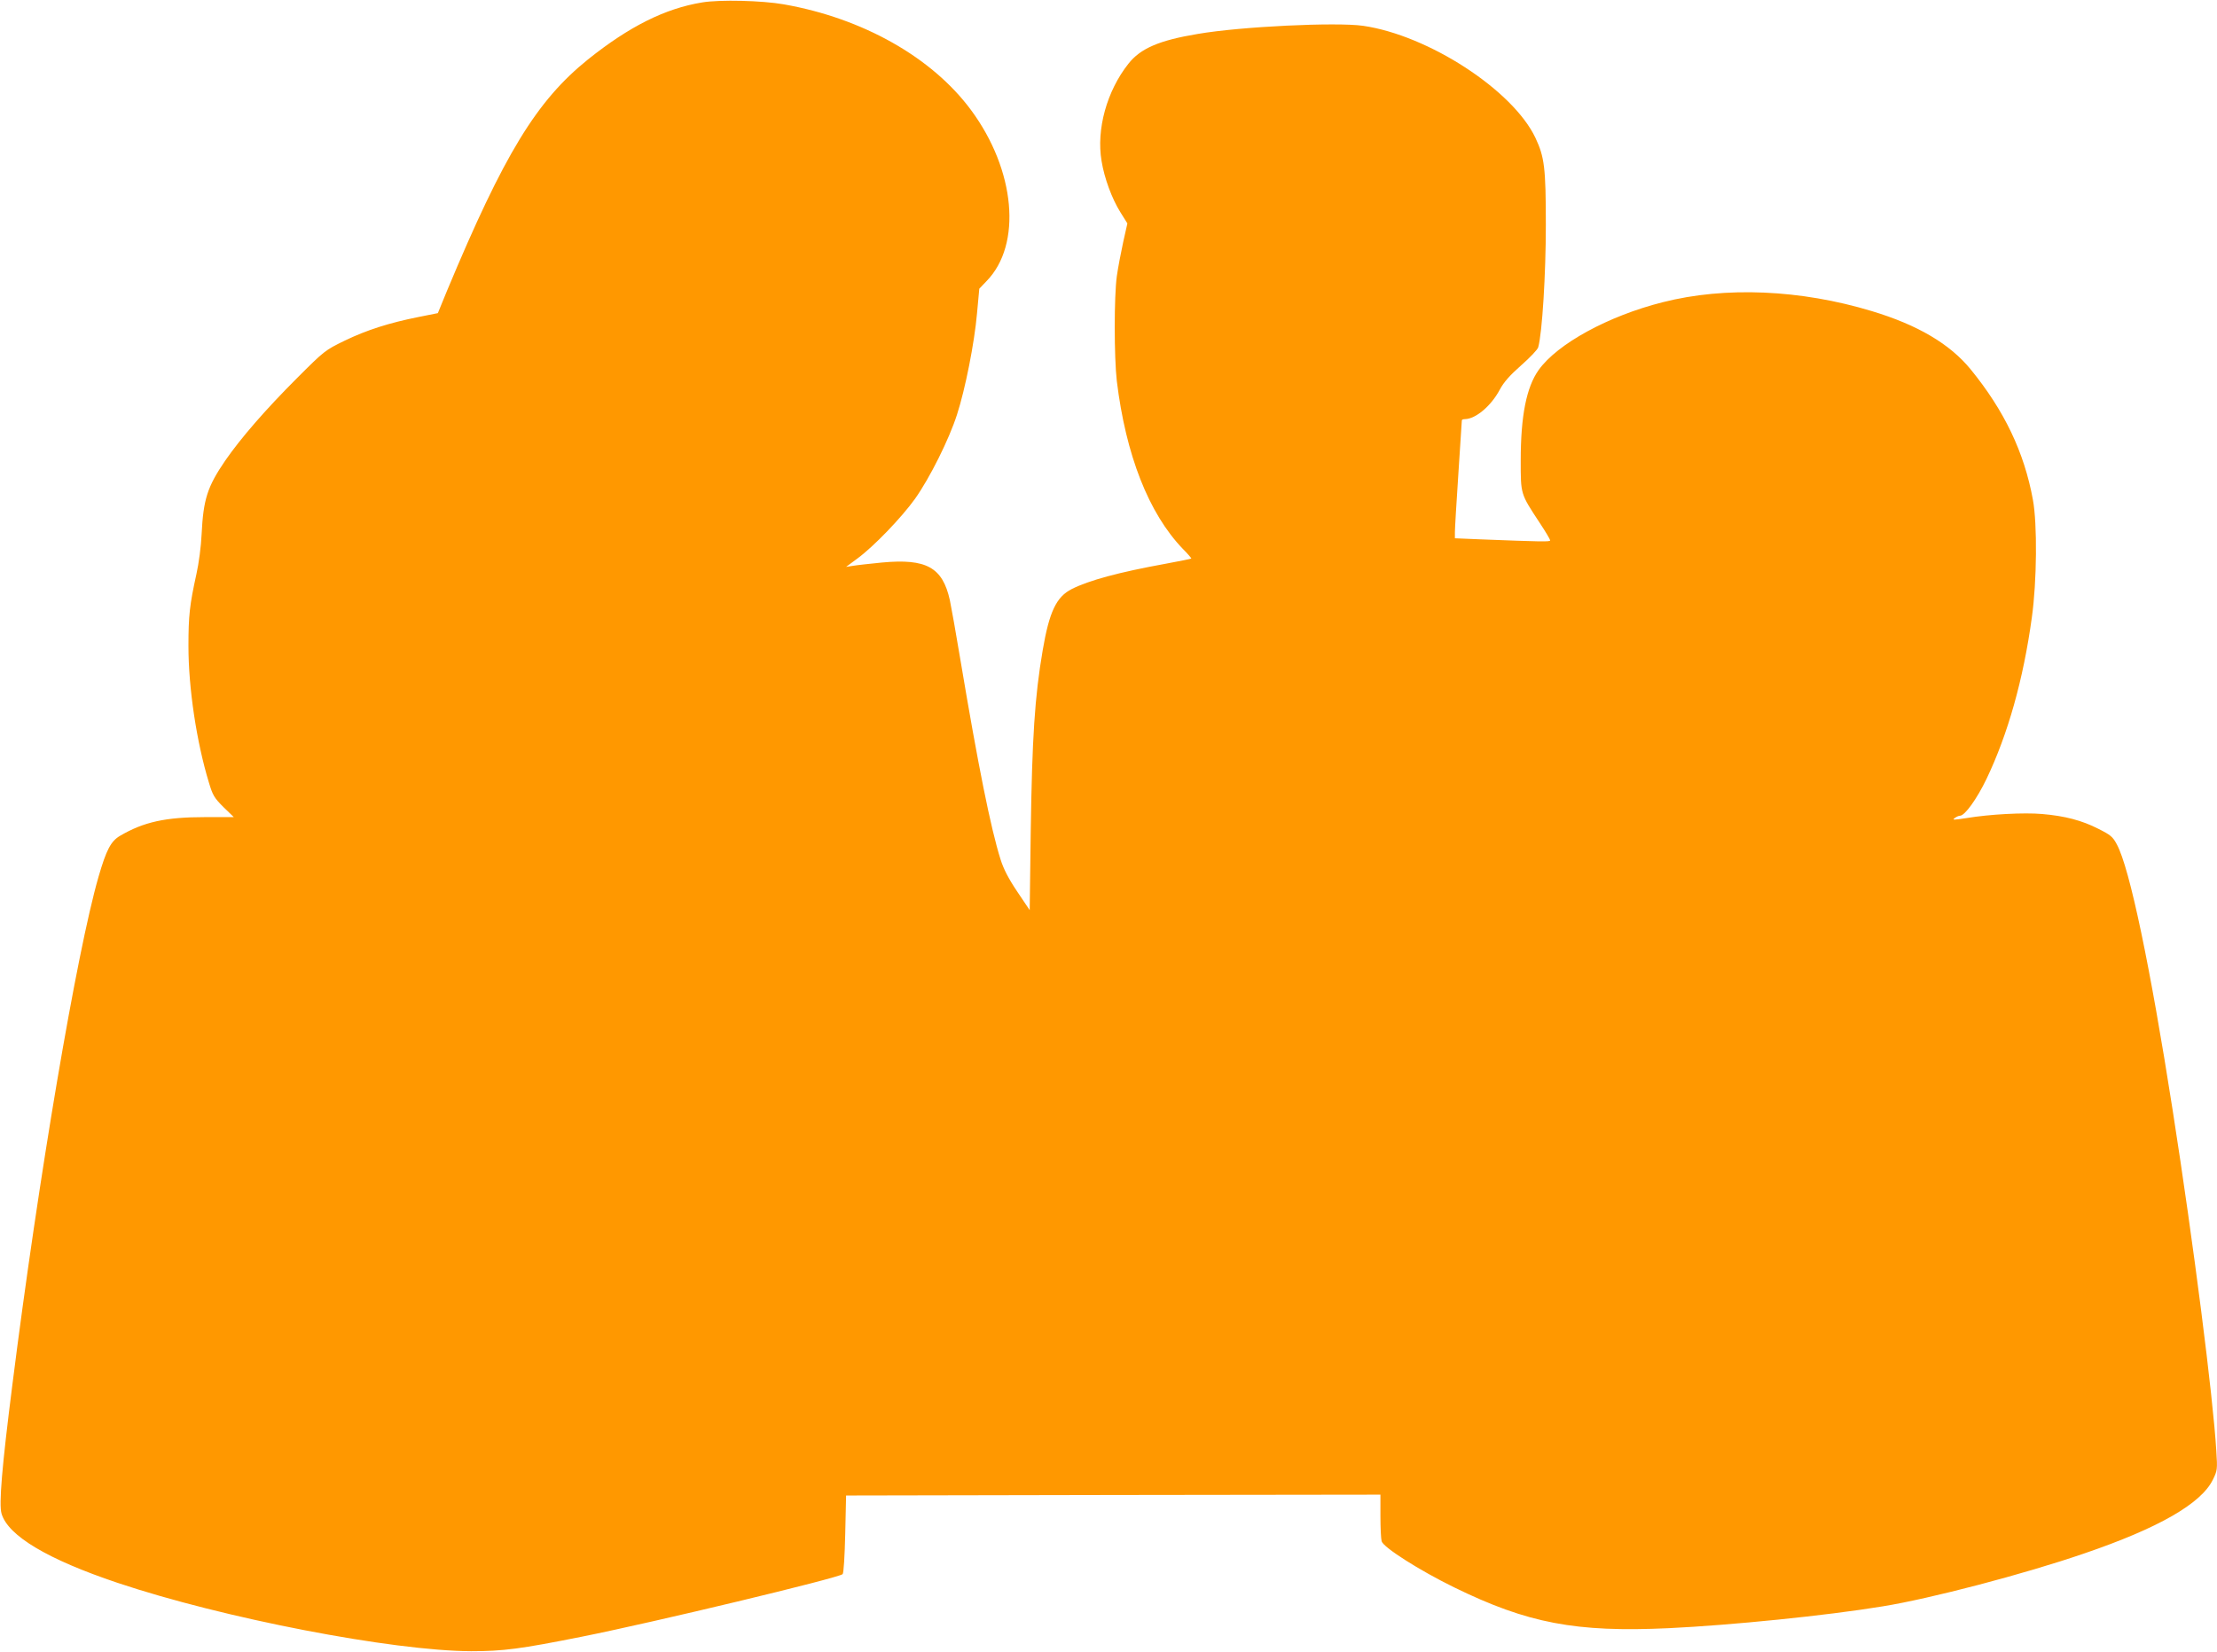 <?xml version="1.0" standalone="no"?>
<!DOCTYPE svg PUBLIC "-//W3C//DTD SVG 20010904//EN"
 "http://www.w3.org/TR/2001/REC-SVG-20010904/DTD/svg10.dtd">
<svg version="1.0" xmlns="http://www.w3.org/2000/svg"
 width="1280pt" height="954pt" viewBox="0 0 1280 954"
 preserveAspectRatio="xMidYMid meet">
<g transform="translate(0,954) scale(0.1,-0.1)"
fill="#ff9800" stroke="none">
<path d="M4054 9526 c-214 -35 -420 -138 -659 -329 -297 -239 -484 -545 -815
-1338 l-52 -127 -110 -22 c-171 -34 -302 -76 -428 -137 -113 -55 -117 -58
-276 -217 -183 -183 -324 -346 -414 -476 -103 -151 -126 -223 -136 -425 -3
-68 -16 -168 -30 -230 -39 -177 -46 -240 -46 -415 0 -244 47 -555 118 -788 22
-74 31 -89 84 -142 l60 -58 -168 0 c-226 0 -353 -28 -489 -108 -53 -31 -79
-81 -124 -236 -126 -436 -347 -1738 -498 -2937 -60 -471 -78 -688 -62 -741 38
-128 267 -264 669 -399 611 -205 1587 -393 2042 -395 185 0 285 13 640 84 416
83 1482 339 1505 361 6 6 12 104 15 232 l5 222 1543 3 1542 2 0 -122 c0 -68 3
-134 7 -147 9 -35 216 -167 418 -266 425 -208 703 -261 1240 -236 357 17 907
72 1235 126 273 44 816 186 1162 305 431 147 676 288 744 426 26 53 27 59 20
167 -19 315 -130 1186 -252 1967 -129 827 -248 1397 -322 1534 -24 45 -36 55
-108 91 -94 48 -193 74 -324 85 -103 9 -302 -1 -439 -24 -71 -11 -81 -11 -66
0 10 8 24 14 31 14 28 0 97 96 153 212 123 257 213 574 262 933 29 206 32 541
6 680 -50 274 -165 514 -359 752 -120 147 -306 257 -572 337 -410 124 -845
143 -1206 51 -314 -79 -609 -240 -717 -392 -70 -99 -103 -264 -103 -521 0
-198 -2 -191 109 -360 34 -51 61 -97 61 -102 0 -9 -46 -8 -407 6 l-143 6 0 37
c0 20 9 171 20 336 11 165 20 303 20 308 0 4 8 7 18 7 62 1 151 76 201 170 23
43 57 82 124 141 51 45 95 91 98 104 23 81 44 422 44 705 0 333 -8 393 -60
504 -130 275 -617 592 -995 647 -155 22 -705 -4 -955 -47 -223 -37 -331 -84
-400 -172 -125 -158 -186 -379 -155 -562 16 -99 60 -218 109 -296 l40 -64 -24
-107 c-13 -60 -30 -148 -37 -198 -16 -115 -16 -467 0 -605 52 -427 184 -764
381 -969 29 -29 51 -55 49 -56 -2 -2 -68 -15 -148 -30 -270 -49 -443 -96 -542
-146 -89 -45 -130 -131 -168 -354 -46 -269 -61 -505 -69 -1045 l-6 -455 -72
107 c-51 76 -79 131 -96 185 -57 180 -130 544 -232 1153 -25 151 -53 307 -61
345 -42 189 -135 241 -392 217 -70 -7 -145 -15 -167 -19 l-40 -6 65 48 c93 68
254 235 333 345 85 120 196 342 242 485 48 148 101 415 116 587 l13 141 42 44
c206 211 167 641 -90 988 -225 304 -625 530 -1081 610 -124 22 -369 28 -471
11z"/>
</g>
</svg>
